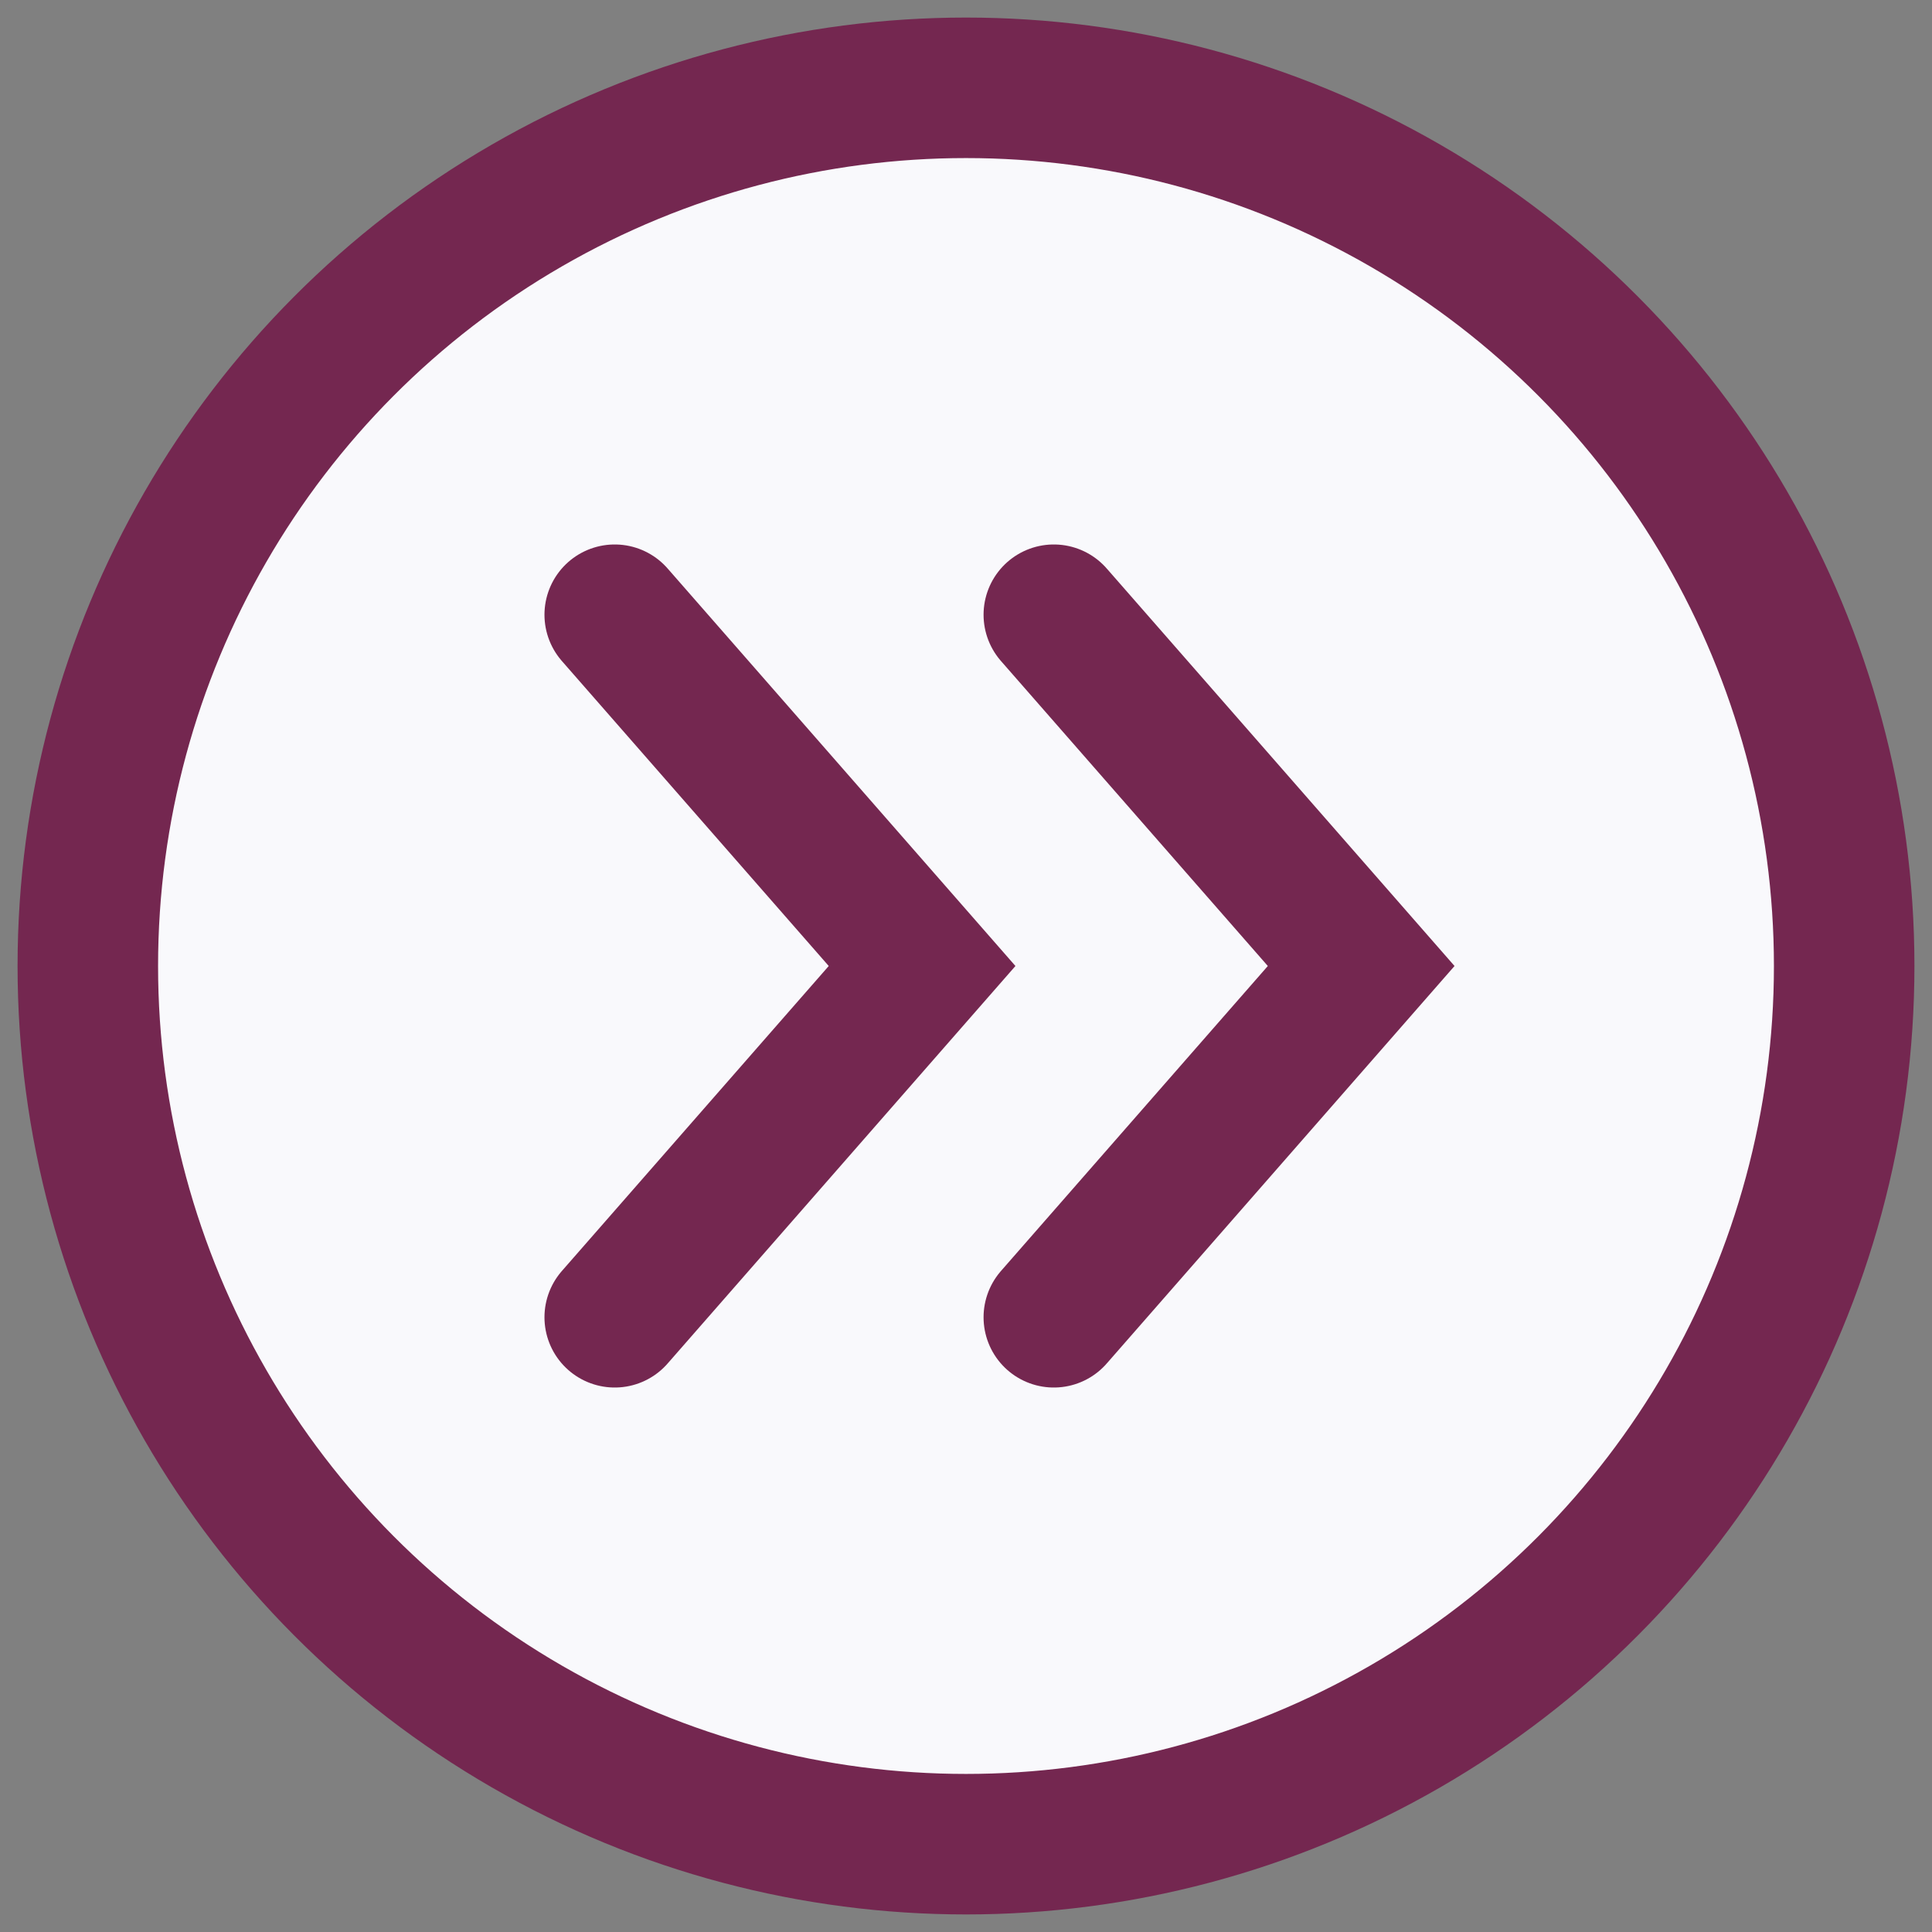 <svg width="22" height="22" viewBox="0 0 22 22" fill="none" xmlns="http://www.w3.org/2000/svg">
<rect x="0" y="0" width="22" height="22" fill="#808080" stroke="none"/>
<circle cx="11" cy="11" r="10" fill="#F9F9FC" stroke="#742750" stroke-width="1.6"/>
<path d="M12 15L15.5 11L12 7" stroke="#742750" stroke-width="1.6" stroke-linecap="round"/>
<path d="M7 15L10.5 11L7 7" stroke="#742750" stroke-width="1.6" stroke-linecap="round"/>
</svg>
